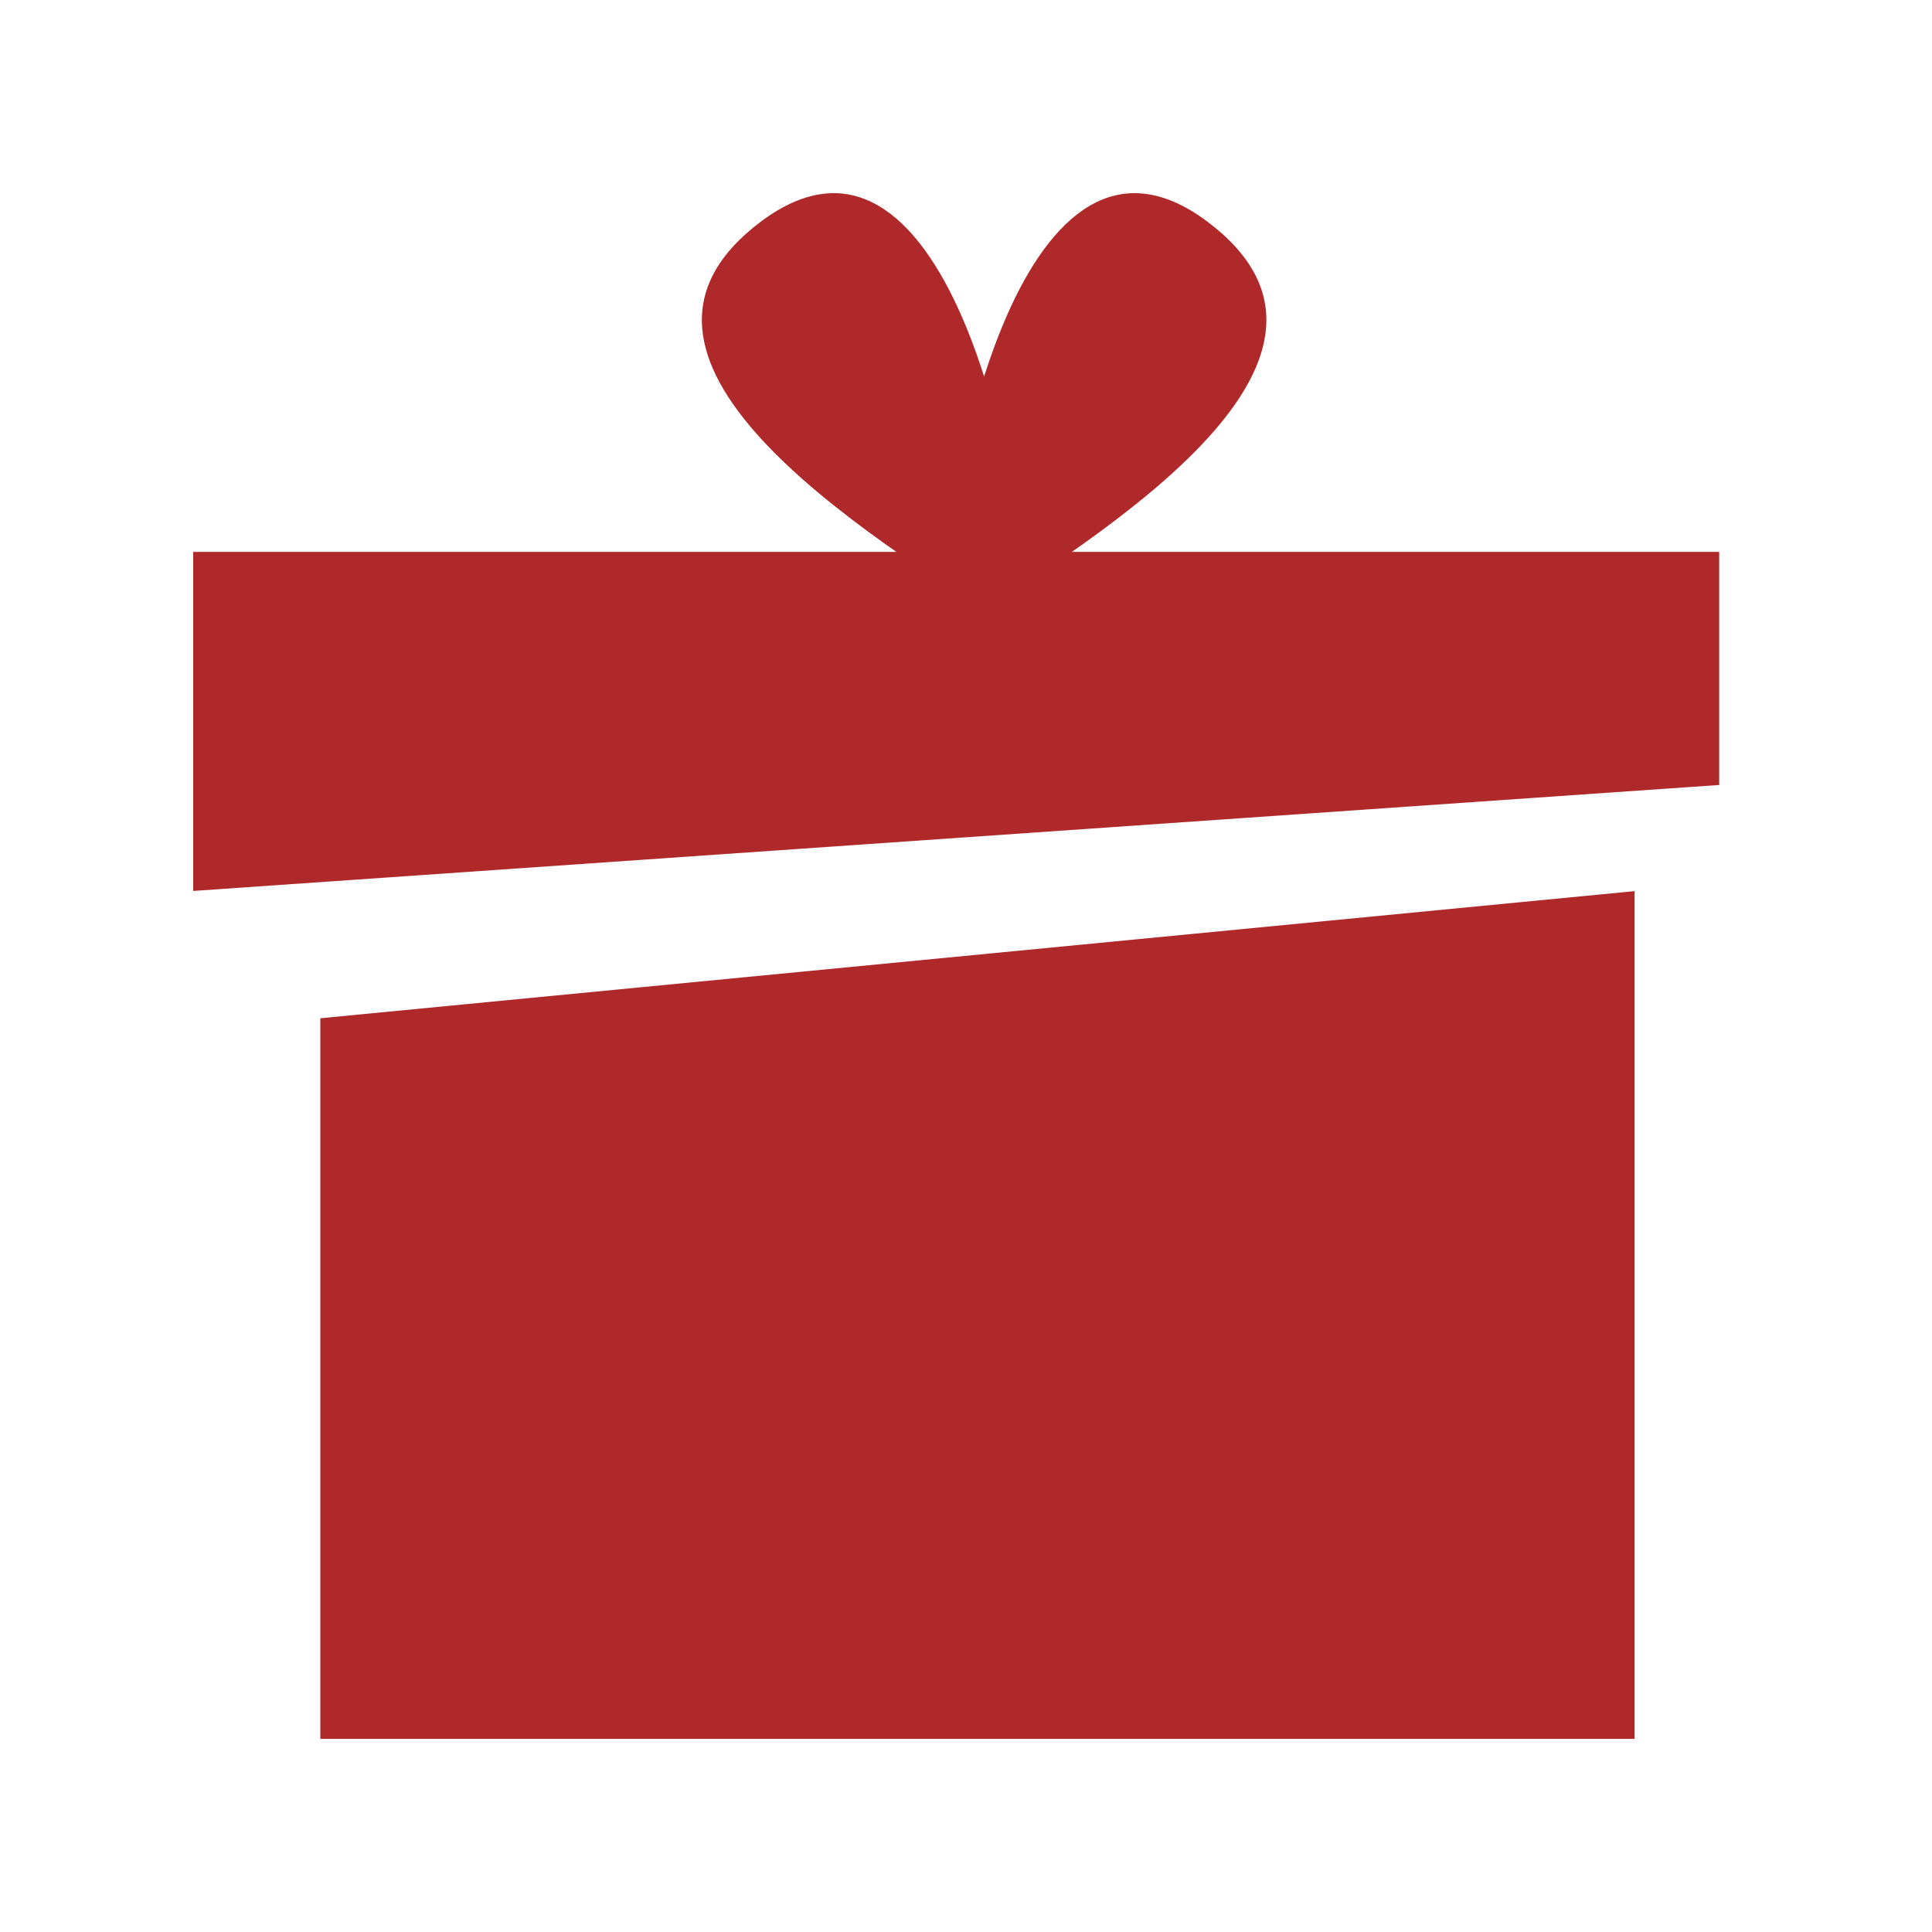 <?xml version="1.0" encoding="UTF-8"?> <svg xmlns="http://www.w3.org/2000/svg" width="20" height="20" viewBox="0 0 20 20" fill="none"><path d="M3.316 18.001V10.541L16.92 9.225V18.001H3.316Z" fill="#AF292A"></path><path d="M2 9.223L17.797 8.126V5.713H2V9.223Z" fill="#AF292A"></path><path d="M10.627 6.591C10.627 4.873 9.749 0.886 7.874 2.296C6.031 3.683 8.792 5.446 10.627 6.591Z" fill="#AF292A"></path><path d="M9.748 6.591C9.748 4.873 10.626 0.886 12.501 2.296C14.344 3.683 11.583 5.446 9.748 6.591Z" fill="#AF292A"></path></svg> 